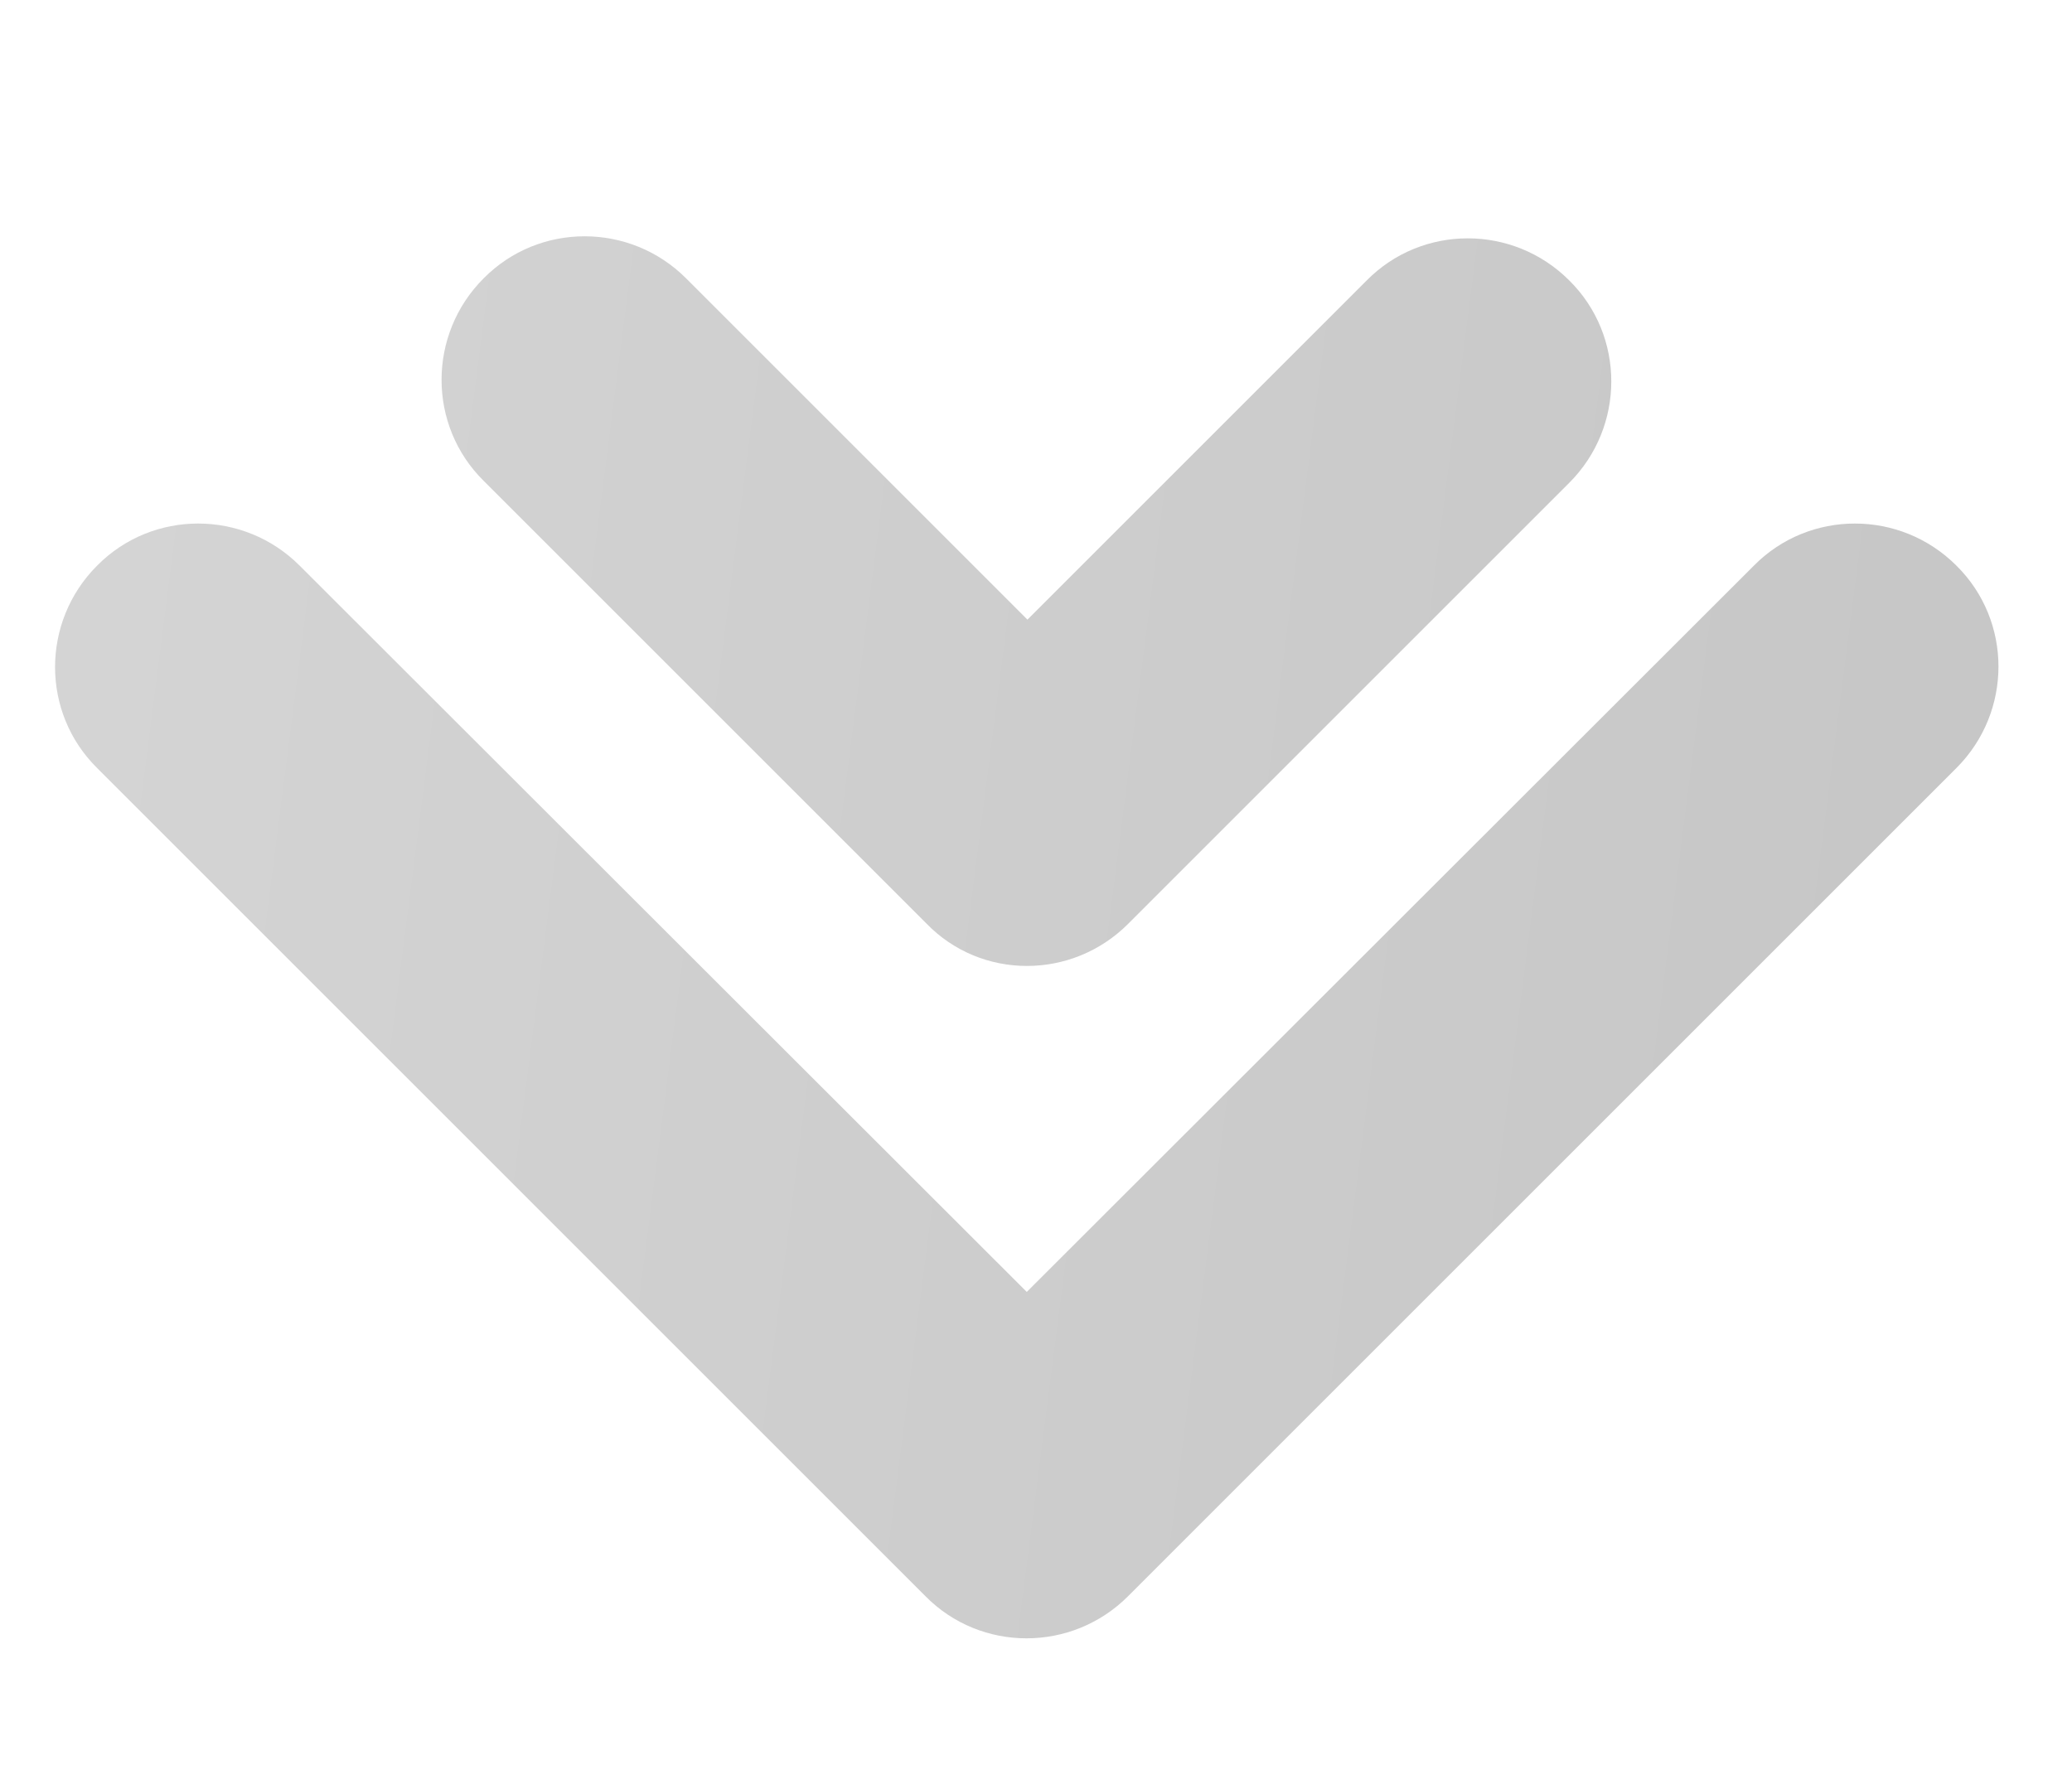 <?xml version="1.0" encoding="UTF-8"?> <!-- Generator: Adobe Illustrator 24.0.0, SVG Export Plug-In . SVG Version: 6.00 Build 0) --> <svg xmlns="http://www.w3.org/2000/svg" xmlns:xlink="http://www.w3.org/1999/xlink" version="1.1" x="0px" y="0px" viewBox="0 0 302.9 258.1" style="enable-background:new 0 0 302.9 258.1;" xml:space="preserve"> <style type="text/css"> .st0{display:none;} .st1{display:inline;fill:url(#SVGID_1_);} .st2{fill:url(#SVGID_2_);} .st3{fill:url(#SVGID_3_);} </style> <g id="BACKGROUND" class="st0"> <radialGradient id="SVGID_1_" cx="160.64" cy="97.48" r="335.038" gradientUnits="userSpaceOnUse"> <stop offset="0" style="stop-color:#FFFFFF"></stop> <stop offset="0.426" style="stop-color:#FCFDFE"></stop> <stop offset="0.692" style="stop-color:#F4F6FB"></stop> <stop offset="0.827" style="stop-color:#ECEFF9"></stop> </radialGradient> <rect x="-89.4" y="-152.5" class="st1" width="500" height="500"></rect> </g> <g id="OBJECTS"> <g id="M_1_"> <linearGradient id="SVGID_2_" gradientUnits="userSpaceOnUse" x1="218.345" y1="-23.633" x2="182.068" y2="259.324" gradientTransform="matrix(-5.533808e-07 1 -1 2.759481e-06 247.527 -52.568)"> <stop offset="0" style="stop-color:#C7C7C7"></stop> <stop offset="1" style="stop-color:#D5D5D5"></stop> </linearGradient> <path class="st2" d="M164.9,233.4C164.9,233.4,164.9,233.4,164.9,233.4l121.1-121.1c8.2-8.2,8.2-21.5,0-29.6 c-8.2-8.2-21.5-8.2-29.6,0L150.1,188.9L43.8,82.7c-8.2-8.2-21.5-8.2-29.6,0c-8.2,8.2-8.2,21.5,0,29.6l121.1,121.1 C143.4,241.6,156.7,241.6,164.9,233.4z"></path> <linearGradient id="SVGID_3_" gradientUnits="userSpaceOnUse" x1="153.073" y1="-32.001" x2="116.797" y2="250.953" gradientTransform="matrix(-5.533808e-07 1 -1 2.759481e-06 247.527 -52.568)"> <stop offset="0" style="stop-color:#C7C7C7"></stop> <stop offset="1" style="stop-color:#D5D5D5"></stop> </linearGradient> <path class="st3" d="M164.9,135.1C164.9,135.1,164.9,135.1,164.9,135.1l64.5-64.5c8.2-8.2,8.2-21.5,0-29.6 c-8.2-8.2-21.5-8.2-29.6,0l-49.6,49.6l-49.9-49.9c-8.2-8.2-21.5-8.2-29.6,0c-8.2,8.2-8.2,21.5,0,29.6l64.7,64.7 C143.4,143.3,156.7,143.3,164.9,135.1z"></path> </g> </g> <g id="DESIGNED_BY_FREEPIK"> </g> </svg> 